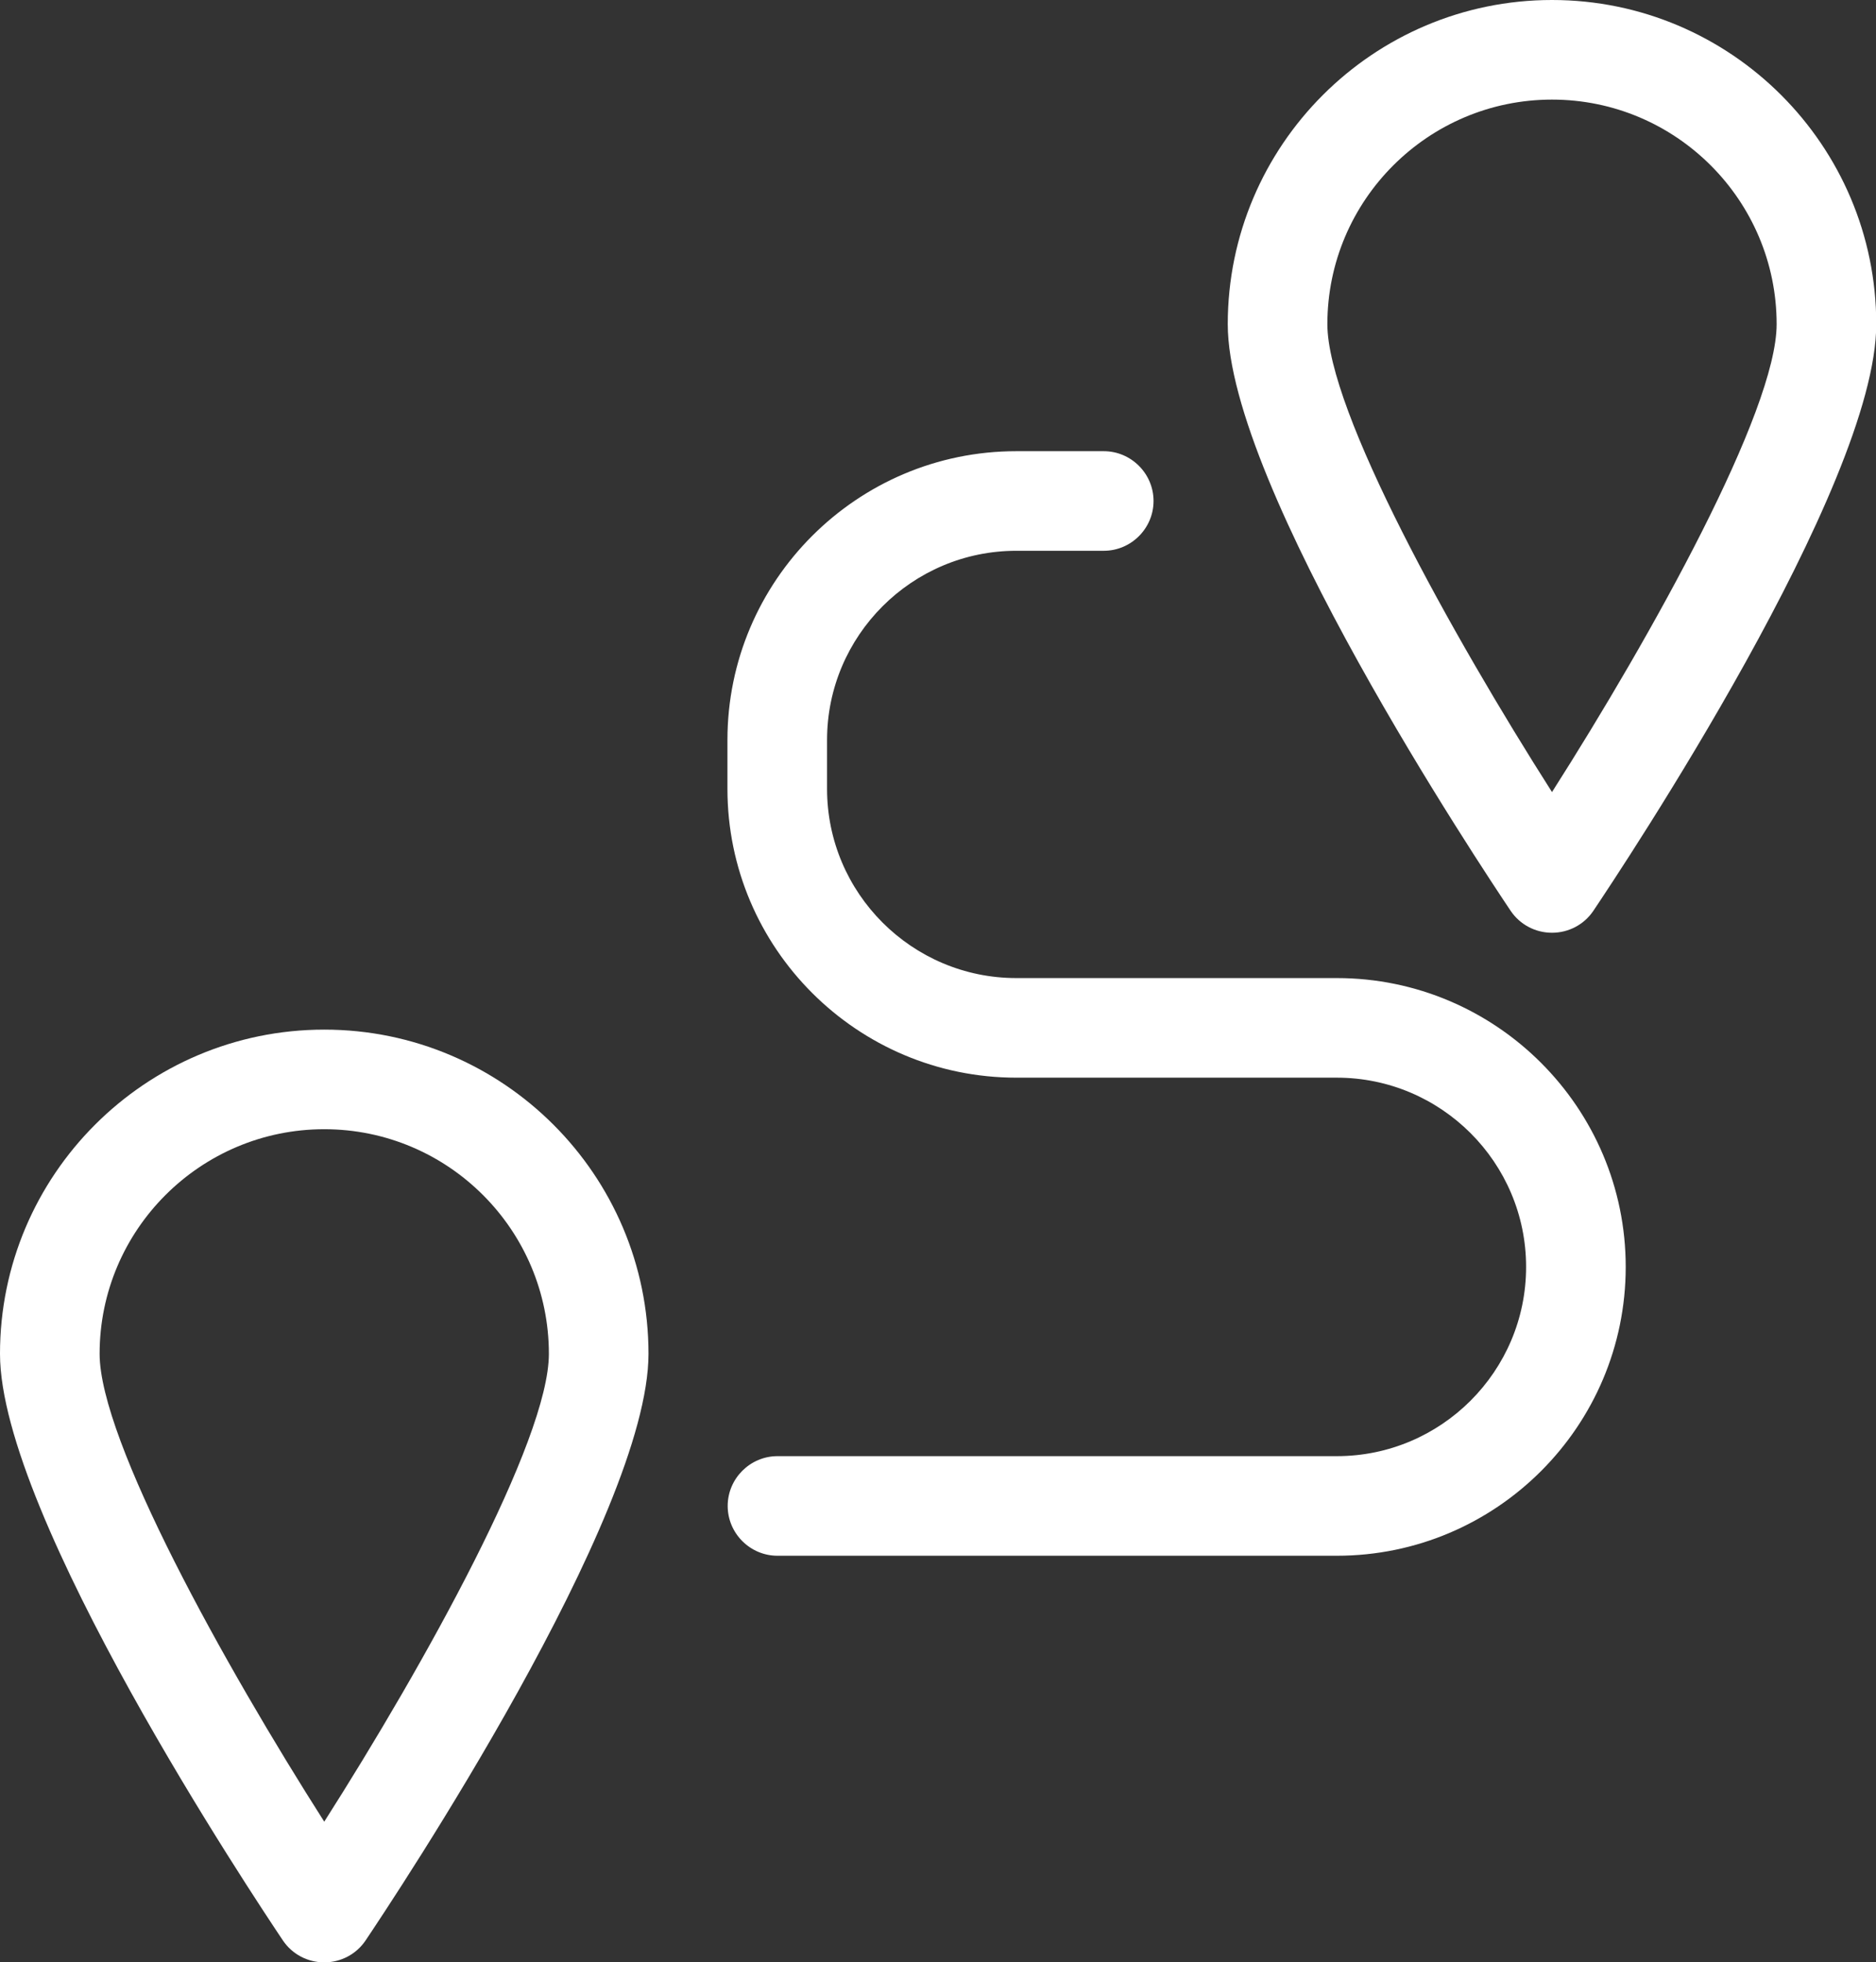 <?xml version="1.0" encoding="UTF-8"?>
<svg id="Layer_2" data-name="Layer 2" xmlns="http://www.w3.org/2000/svg" viewBox="0 0 75.33 78.81">
  <rect x="0" y="0" width="75.33" height="78.81" fill="#333333" stroke="none"/>
  <g id="Layer_2-2" data-name="Layer 2">
    <g>
      <path fill="#ffffff" d="M62.32,37.46c-.67,0-1.29-.33-1.66-.88-1.16-1.73-11.36-17.05-11.36-23.56,0-7.18,5.84-13.02,13.02-13.02s13.02,5.84,13.02,13.02c0,6.51-10.2,21.83-11.36,23.56-.37.55-.99.88-1.66.88ZM62.32,4c-4.97,0-9.02,4.04-9.02,9.02,0,3.48,5,12.48,9.02,18.79,4.02-6.31,9.02-15.31,9.02-18.79,0-4.97-4.04-9.02-9.02-9.02Z"/>
      <path fill="#ffffff" d="M13.02,78.81h0c-.67,0-1.29-.33-1.66-.88-1.16-1.73-11.36-17.05-11.36-23.56,0-7.18,5.84-13.02,13.02-13.02s13.02,5.84,13.02,13.02c0,6.51-10.2,21.83-11.36,23.56-.37.55-.99.88-1.66.88ZM13.02,45.35c-4.97,0-9.02,4.04-9.02,9.02,0,3.48,5,12.48,9.02,18.79,4.02-6.31,9.02-15.31,9.02-18.79,0-4.97-4.04-9.02-9.02-9.02Z"/>
      <path fill="#ffffff" d="M53.68,62.48h-22.46c-1.1,0-2-.9-2-2s.9-2,2-2h22.46c4.19,0,7.6-3.41,7.6-7.6s-3.41-7.6-7.6-7.6h-12.87c-6.39,0-11.6-5.2-11.6-11.6v-1.96c0-6.39,5.2-11.6,11.6-11.6h3.51c1.1,0,2,.9,2,2s-.9,2-2,2h-3.51c-4.19,0-7.6,3.41-7.6,7.6v1.96c0,4.19,3.41,7.6,7.6,7.6h12.87c6.39,0,11.6,5.2,11.6,11.6s-5.2,11.6-11.6,11.6Z"/>
    </g>
  </g>
</svg>